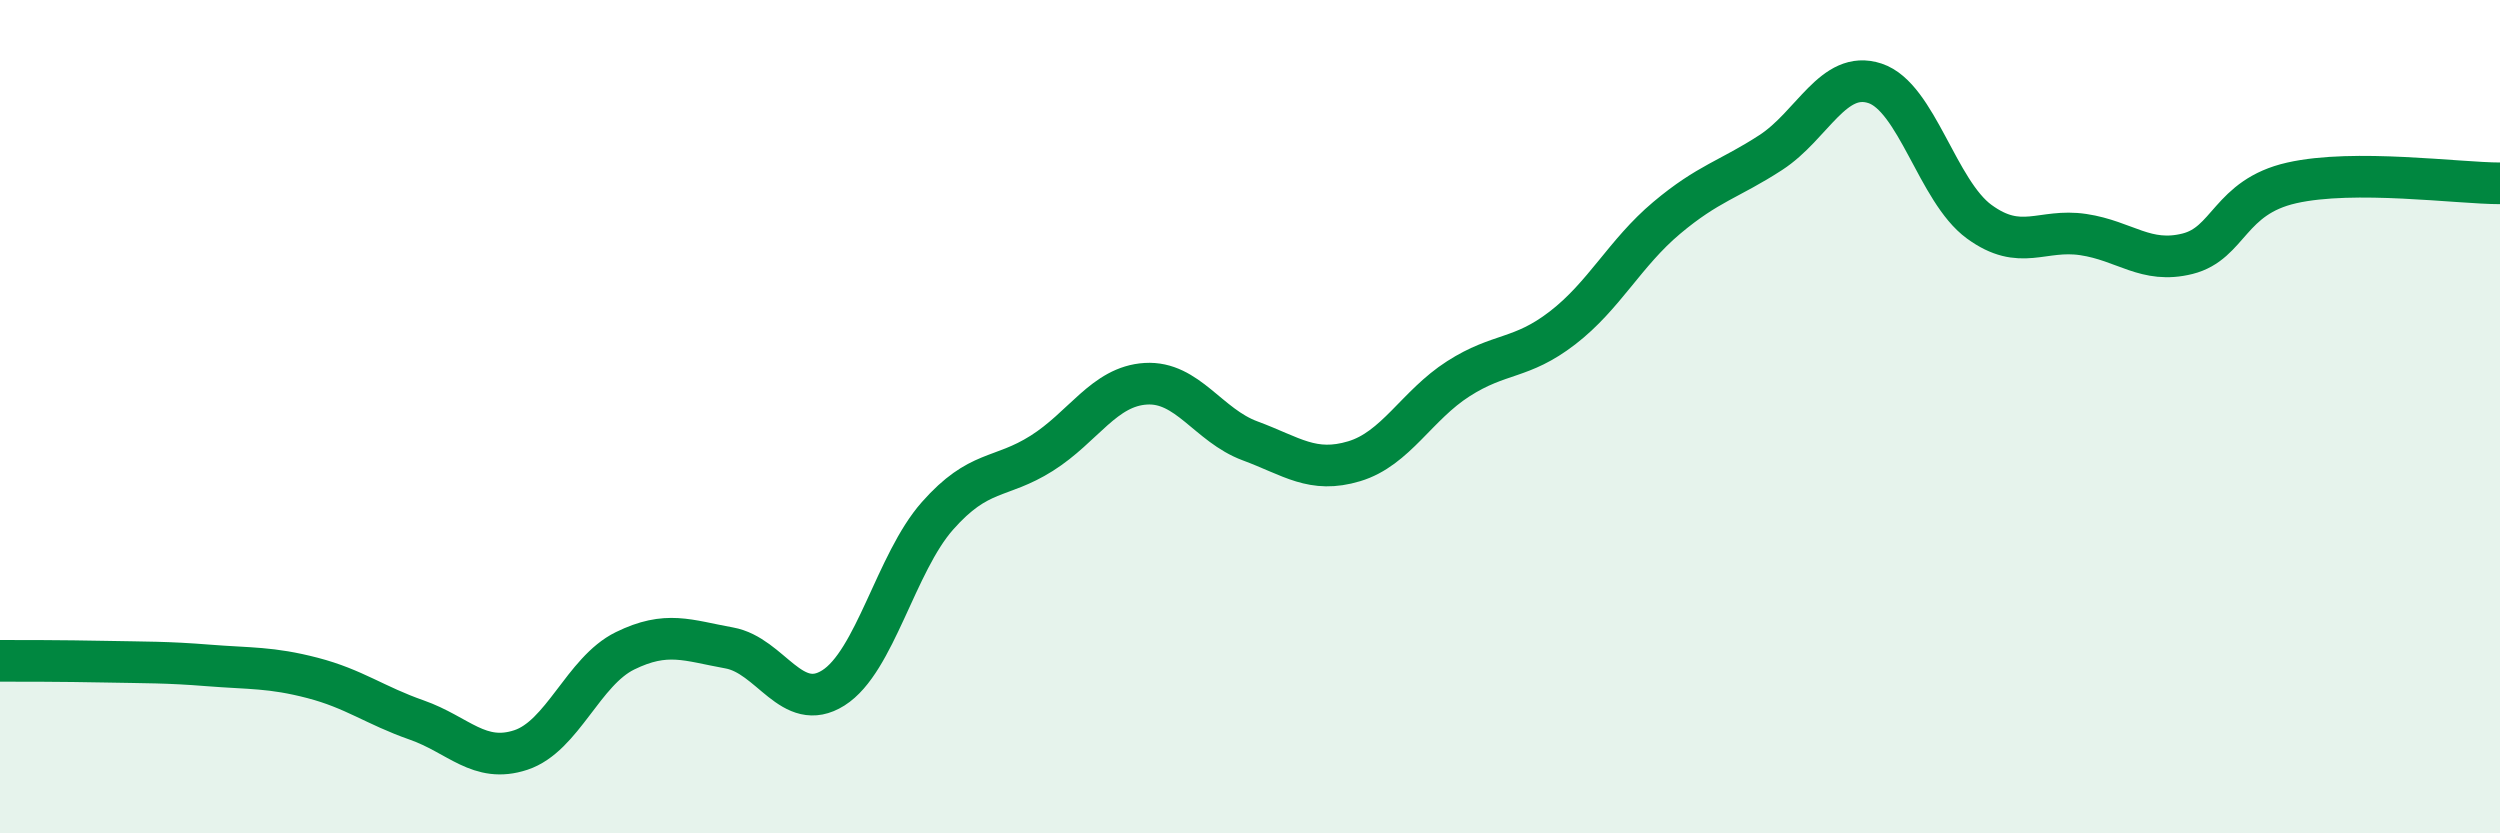 
    <svg width="60" height="20" viewBox="0 0 60 20" xmlns="http://www.w3.org/2000/svg">
      <path
        d="M 0,15.86 C 0.5,15.86 1.5,15.86 2.5,15.88 C 3.5,15.9 4,15.89 5,15.97 C 6,16.05 6.5,16.01 7.5,16.27 C 8.5,16.53 9,16.93 10,17.28 C 11,17.63 11.5,18.33 12.5,18 C 13.5,17.67 14,16.11 15,15.62 C 16,15.13 16.5,15.37 17.5,15.55 C 18.5,15.73 19,17.14 20,16.51 C 21,15.88 21.5,13.51 22.5,12.38 C 23.5,11.25 24,11.51 25,10.88 C 26,10.25 26.5,9.27 27.5,9.21 C 28.5,9.15 29,10.21 30,10.58 C 31,10.95 31.5,11.37 32.5,11.07 C 33.5,10.77 34,9.73 35,9.09 C 36,8.45 36.5,8.64 37.5,7.87 C 38.5,7.1 39,6.07 40,5.23 C 41,4.39 41.5,4.31 42.5,3.66 C 43.5,3.01 44,1.67 45,2 C 46,2.33 46.5,4.59 47.5,5.32 C 48.5,6.05 49,5.48 50,5.63 C 51,5.78 51.5,6.34 52.5,6.09 C 53.5,5.84 53.5,4.73 55,4.39 C 56.5,4.05 59,4.4 60,4.4L60 20L0 20Z"
        fill="#008740"
        opacity="0.1"
        stroke-linecap="round"
        stroke-linejoin="round"
      />
      <path
        d="M 0,15.86 C 0.5,15.86 1.5,15.86 2.5,15.88 C 3.5,15.9 4,15.89 5,15.97 C 6,16.05 6.5,16.01 7.5,16.27 C 8.5,16.53 9,16.93 10,17.28 C 11,17.63 11.5,18.33 12.5,18 C 13.5,17.67 14,16.11 15,15.62 C 16,15.13 16.5,15.37 17.5,15.55 C 18.5,15.73 19,17.14 20,16.51 C 21,15.88 21.5,13.51 22.5,12.38 C 23.5,11.25 24,11.51 25,10.88 C 26,10.25 26.5,9.27 27.5,9.21 C 28.5,9.15 29,10.21 30,10.58 C 31,10.95 31.5,11.37 32.5,11.07 C 33.5,10.77 34,9.73 35,9.09 C 36,8.45 36.5,8.64 37.5,7.87 C 38.5,7.1 39,6.07 40,5.23 C 41,4.39 41.5,4.31 42.5,3.66 C 43.5,3.01 44,1.67 45,2 C 46,2.33 46.5,4.59 47.5,5.32 C 48.5,6.05 49,5.48 50,5.63 C 51,5.78 51.5,6.34 52.5,6.09 C 53.5,5.84 53.5,4.73 55,4.39 C 56.5,4.05 59,4.4 60,4.4"
        stroke="#008740"
        stroke-width="1"
        fill="none"
        stroke-linecap="round"
        stroke-linejoin="round"
      />
    </svg>
  